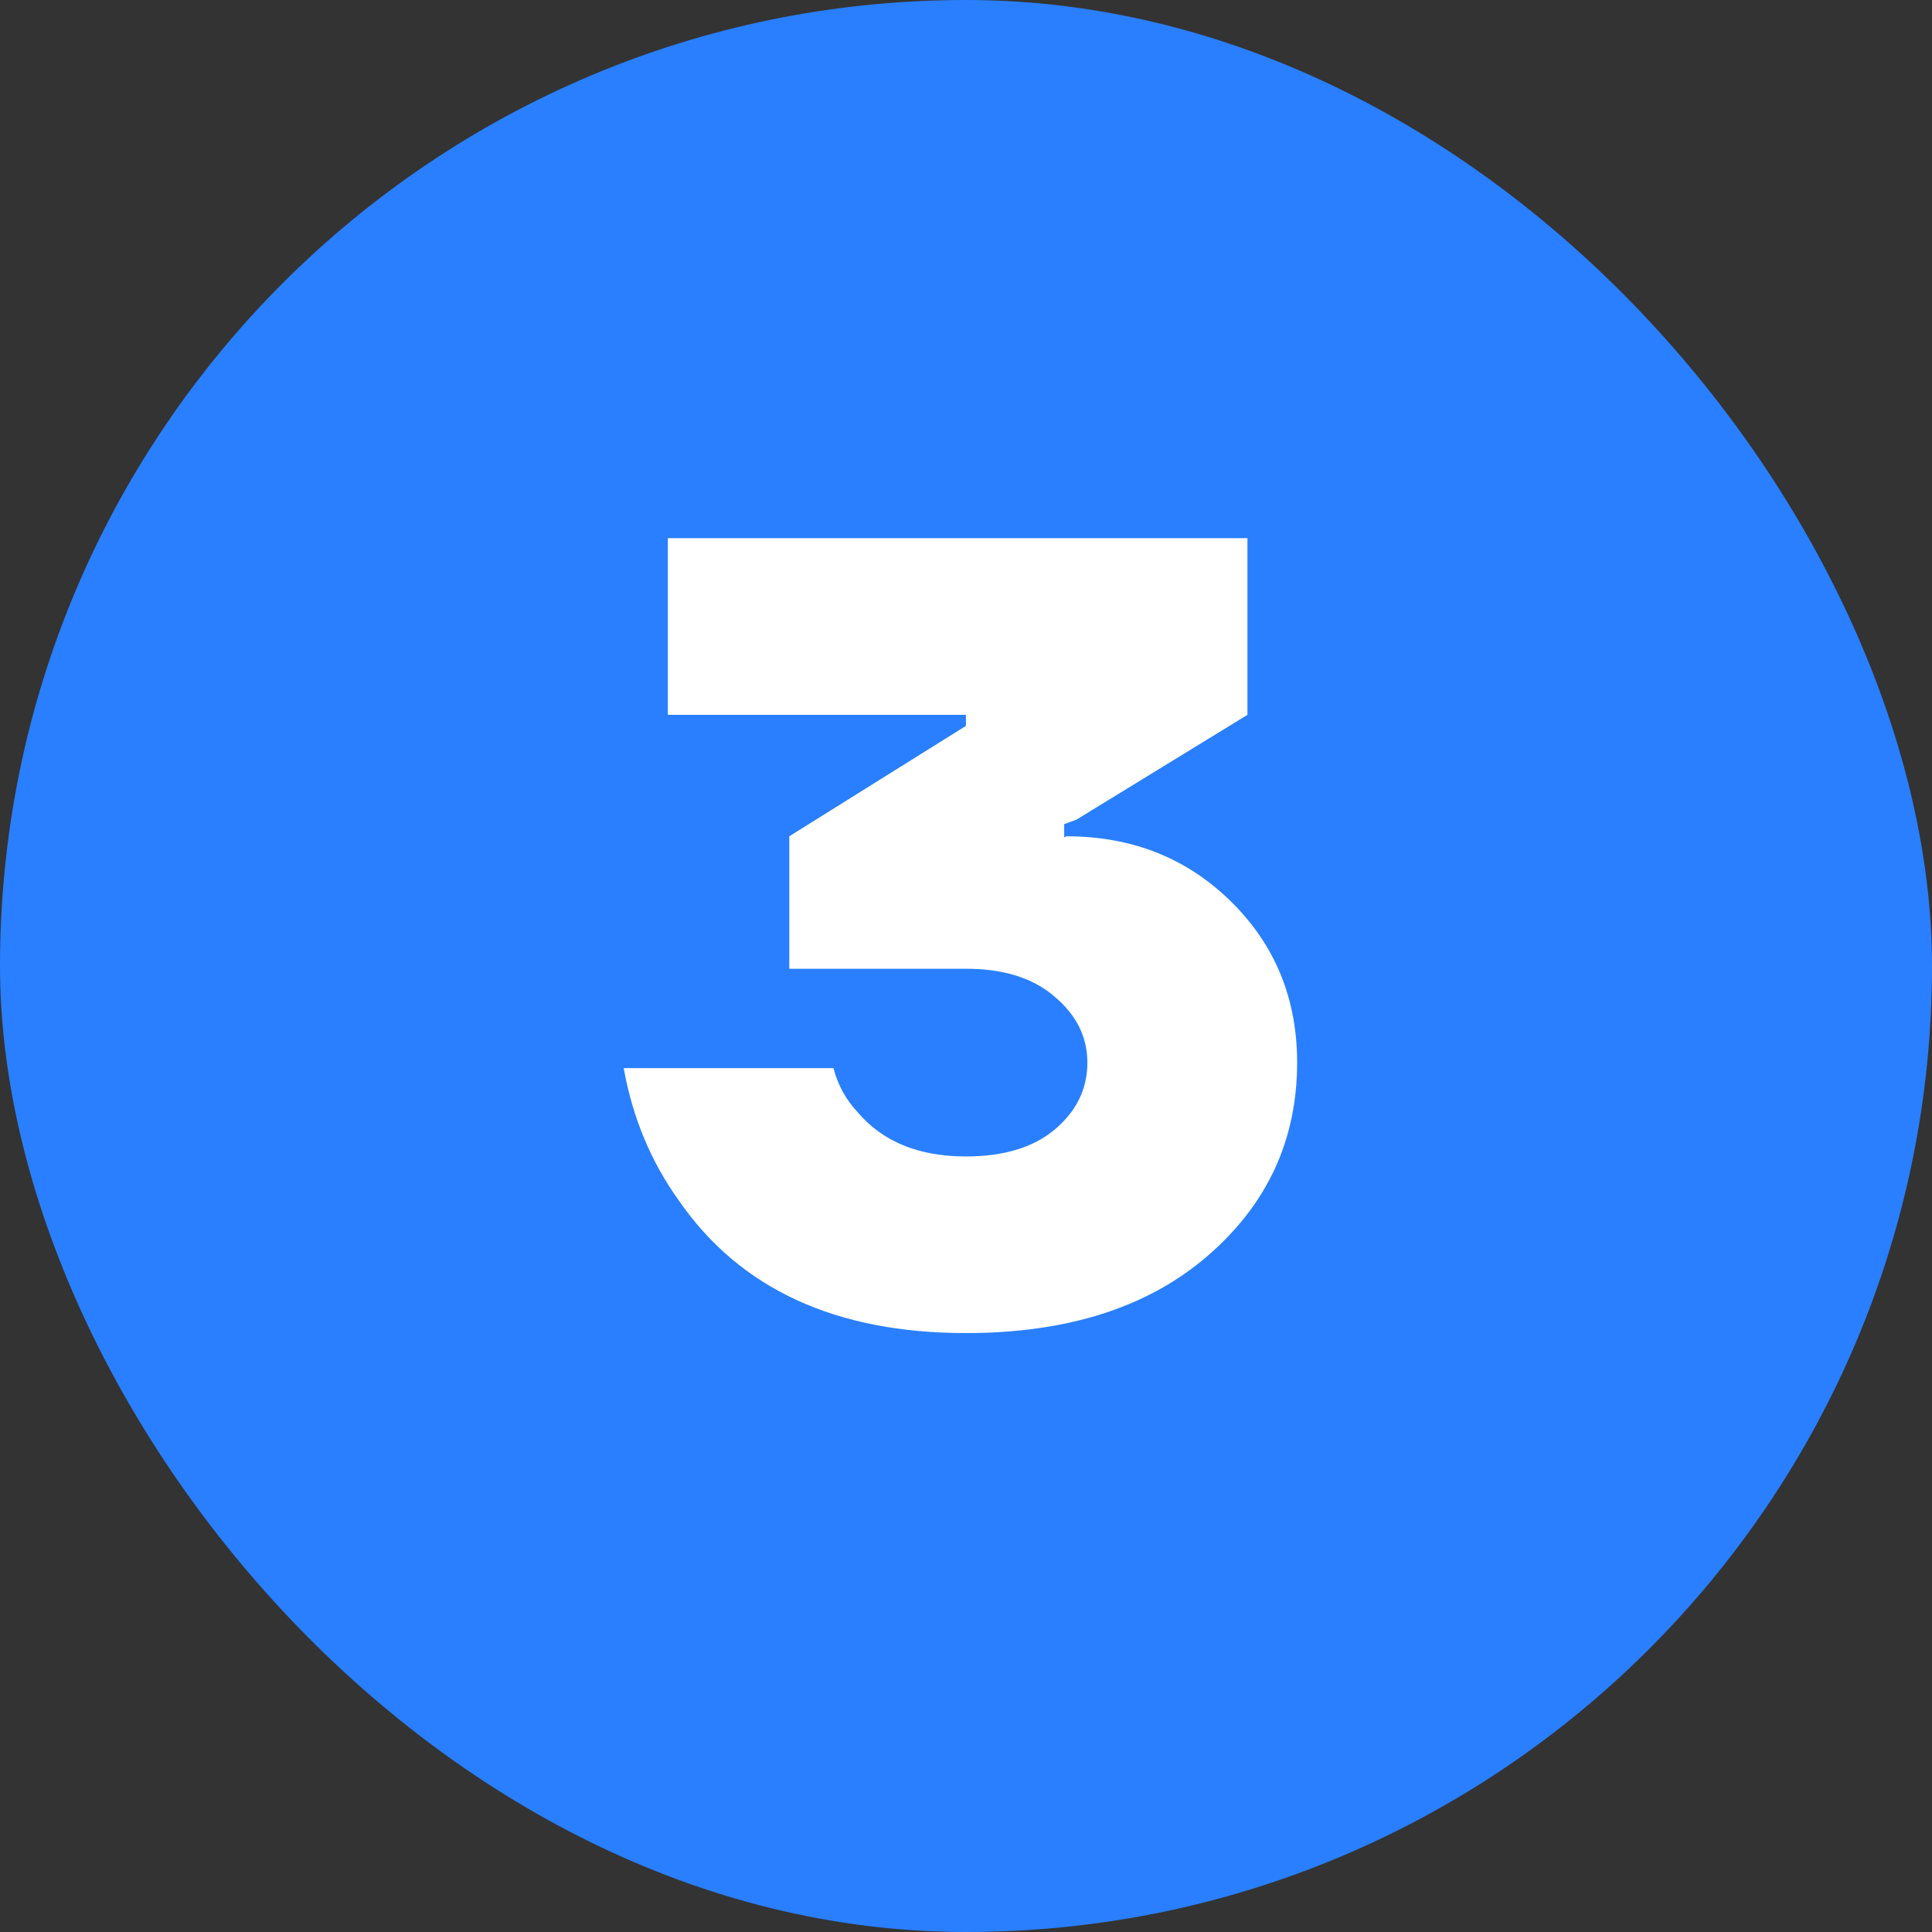<svg width="28" height="28" viewBox="0 0 28 28" fill="none" xmlns="http://www.w3.org/2000/svg">
<rect x="0" y="0" width="28" height="28" fill="#333333" stroke="none"/>
<rect width="28" height="28" rx="14" fill="#297FFF"/>
<path d="M9.039 15.48H12.079C12.143 15.725 12.26 15.939 12.431 16.12C12.793 16.547 13.316 16.76 13.999 16.76C14.543 16.76 14.969 16.632 15.279 16.376C15.599 16.109 15.759 15.784 15.759 15.4C15.759 15.027 15.599 14.707 15.279 14.44C14.969 14.173 14.543 14.04 13.999 14.04H11.439V12.12L13.999 10.52V10.36H9.679V7.8H18.079V10.36L15.599 11.88L15.423 11.944V12.136L15.455 12.12C16.404 12.12 17.199 12.435 17.839 13.064C18.479 13.693 18.799 14.472 18.799 15.4C18.799 16.52 18.367 17.453 17.503 18.2C16.639 18.947 15.471 19.32 13.999 19.32C12.111 19.32 10.724 18.68 9.839 17.4C9.433 16.835 9.167 16.195 9.039 15.48Z" fill="white"/>
</svg>
